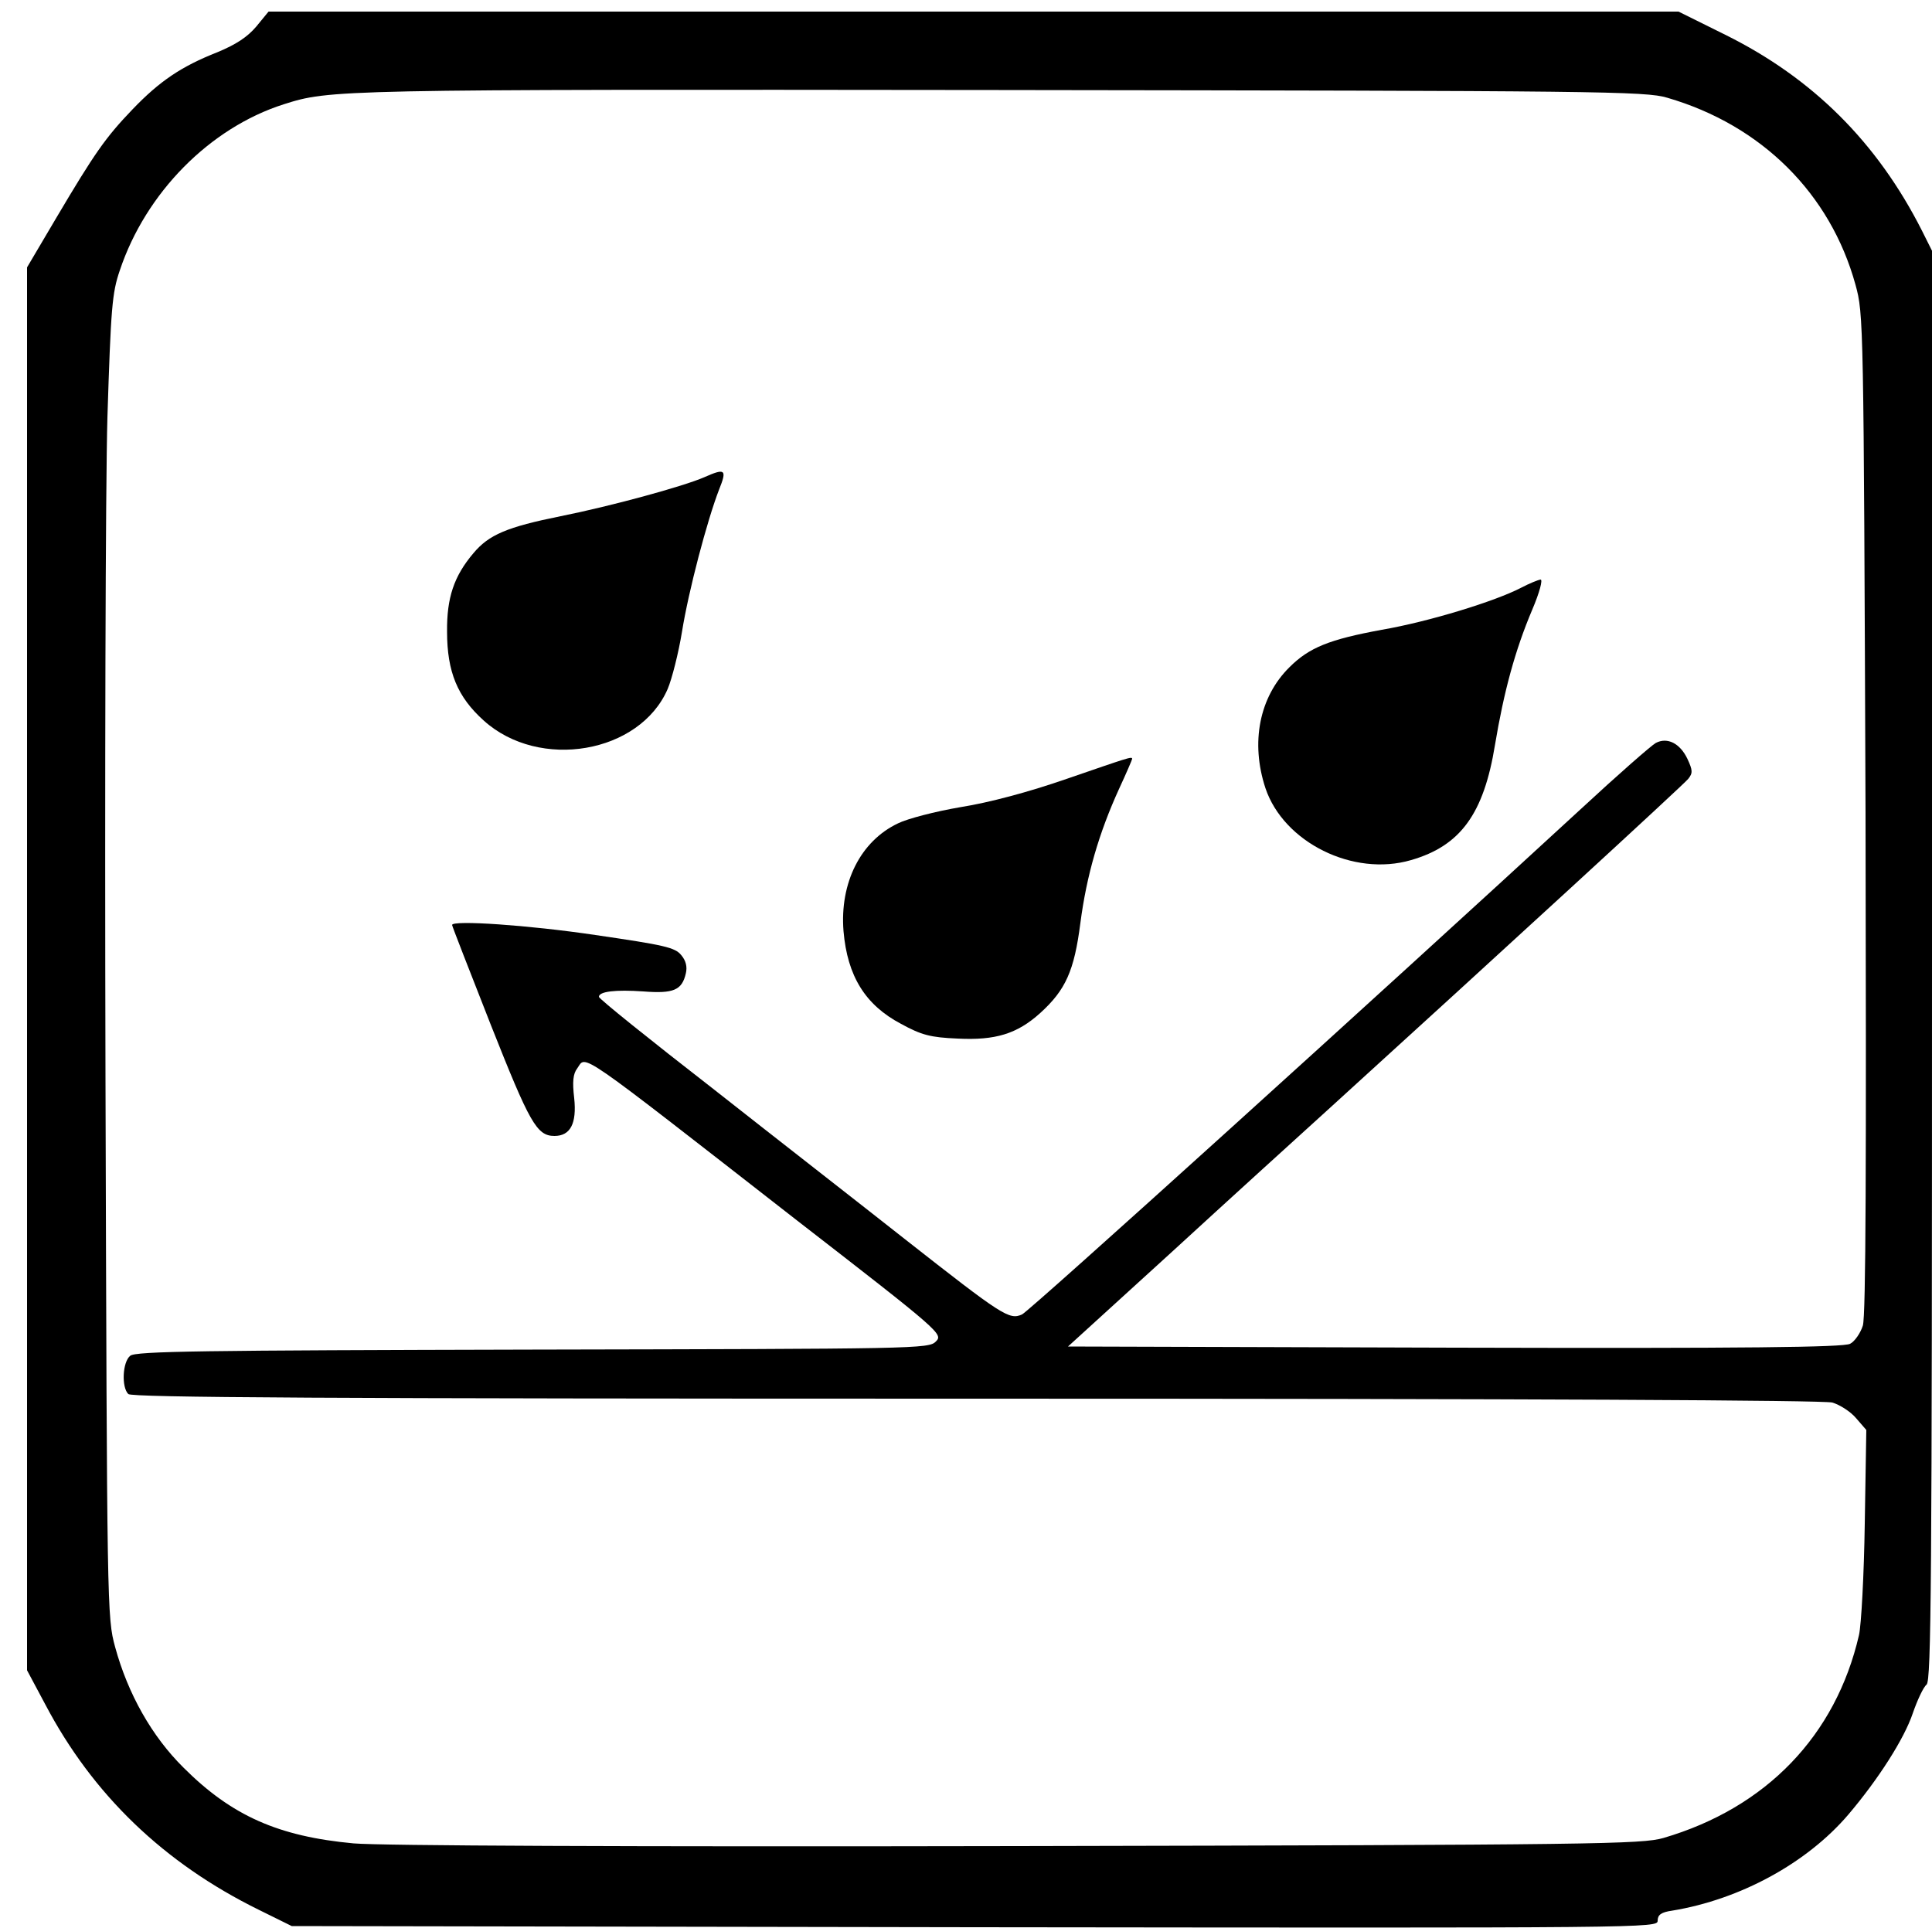<svg preserveAspectRatio="xMidYMid meet" viewBox="0 0 500 499" height="499pt" width="500pt" xmlns="http://www.w3.org/2000/svg" version="1.0">

<g stroke="none" fill="#000000" transform="translate(0,499) scale(0.1,-0.1)">
<path d="M663 4921 c-23 -27 -52 -46 -100 -66 -94 -37 -150 -75 -220 -148 -70
-73 -98 -113 -198 -282 l-75 -127 0 -1815 0 -1816 47 -88 c123 -234 307 -411
553 -532 l85 -42 1768 -3 c1750 -2 1767 -2 1767 17 0 15 9 22 38 26 176 29
348 123 455 248 79 93 145 197 167 262 12 35 28 69 36 75 12 11 14 262 14
1862 l0 1849 -26 52 c-116 229 -283 395 -509 507 l-121 60 -1824 0 -1825 0
-32 -39z m3652 -184 c244 -71 422 -248 487 -484 21 -77 21 -87 26 -1368 2
-902 1 -1301 -7 -1326 -6 -19 -21 -41 -33 -47 -18 -9 -263 -12 -1023 -10
l-1001 3 269 245 c147 135 330 301 406 370 442 402 918 839 930 854 12 15 12
22 -2 52 -19 40 -52 57 -82 41 -11 -6 -99 -83 -195 -172 -518 -477 -1424
-1297 -1445 -1307 -33 -15 -51 -3 -302 194 -114 90 -340 266 -500 392 -161
125 -293 231 -293 236 0 14 43 19 115 14 78 -6 100 3 110 47 4 17 0 33 -12 47
-16 20 -44 26 -222 52 -175 26 -371 39 -371 26 0 -3 45 -118 100 -258 101
-255 119 -288 165 -288 41 0 58 32 51 98 -5 42 -3 63 8 77 24 34 -11 58 569
-394 373 -289 378 -294 359 -313 -18 -19 -50 -19 -1044 -21 -852 -2 -1028 -4
-1041 -16 -20 -16 -23 -81 -5 -99 9 -9 510 -12 2192 -12 1457 0 2193 -4 2218
-10 20 -6 48 -24 62 -41 l26 -30 -4 -242 c-2 -133 -9 -263 -15 -289 -60 -260
-240 -447 -506 -525 -56 -16 -168 -18 -1670 -21 -1016 -2 -1651 1 -1720 7
-194 18 -315 71 -440 196 -82 81 -144 191 -177 312 -21 77 -21 92 -25 1473 -2
774 0 1535 5 1710 9 283 12 322 32 380 67 201 233 369 424 430 120 38 126 39
1851 37 1556 -2 1674 -3 1730 -20z"></path>
<path d="M1823 3755 c-55 -24 -242 -75 -372 -101 -139 -28 -186 -48 -226 -96
-50 -59 -69 -115 -68 -203 0 -104 27 -169 95 -230 144 -130 404 -85 476 82 11
26 28 93 37 148 17 106 65 288 96 368 21 52 16 56 -38 32z"></path>
<path d="M3937 3469 c-67 -35 -239 -88 -361 -109 -136 -25 -188 -46 -239 -97
-78 -77 -101 -195 -62 -313 47 -140 227 -230 377 -186 128 37 188 120 217 298
23 138 52 245 96 349 20 47 28 79 22 79 -7 -1 -29 -10 -50 -21z"></path>
<path d="M2760 2974 c-98 -34 -199 -61 -274 -73 -65 -11 -138 -30 -162 -42
-97 -46 -151 -154 -141 -279 10 -116 56 -191 149 -240 53 -29 76 -35 146 -38
98 -5 154 12 214 66 66 60 88 109 104 233 16 123 48 233 100 347 19 41 34 76
34 78 0 7 -10 3 -170 -52z"></path>
</g>
</svg>
